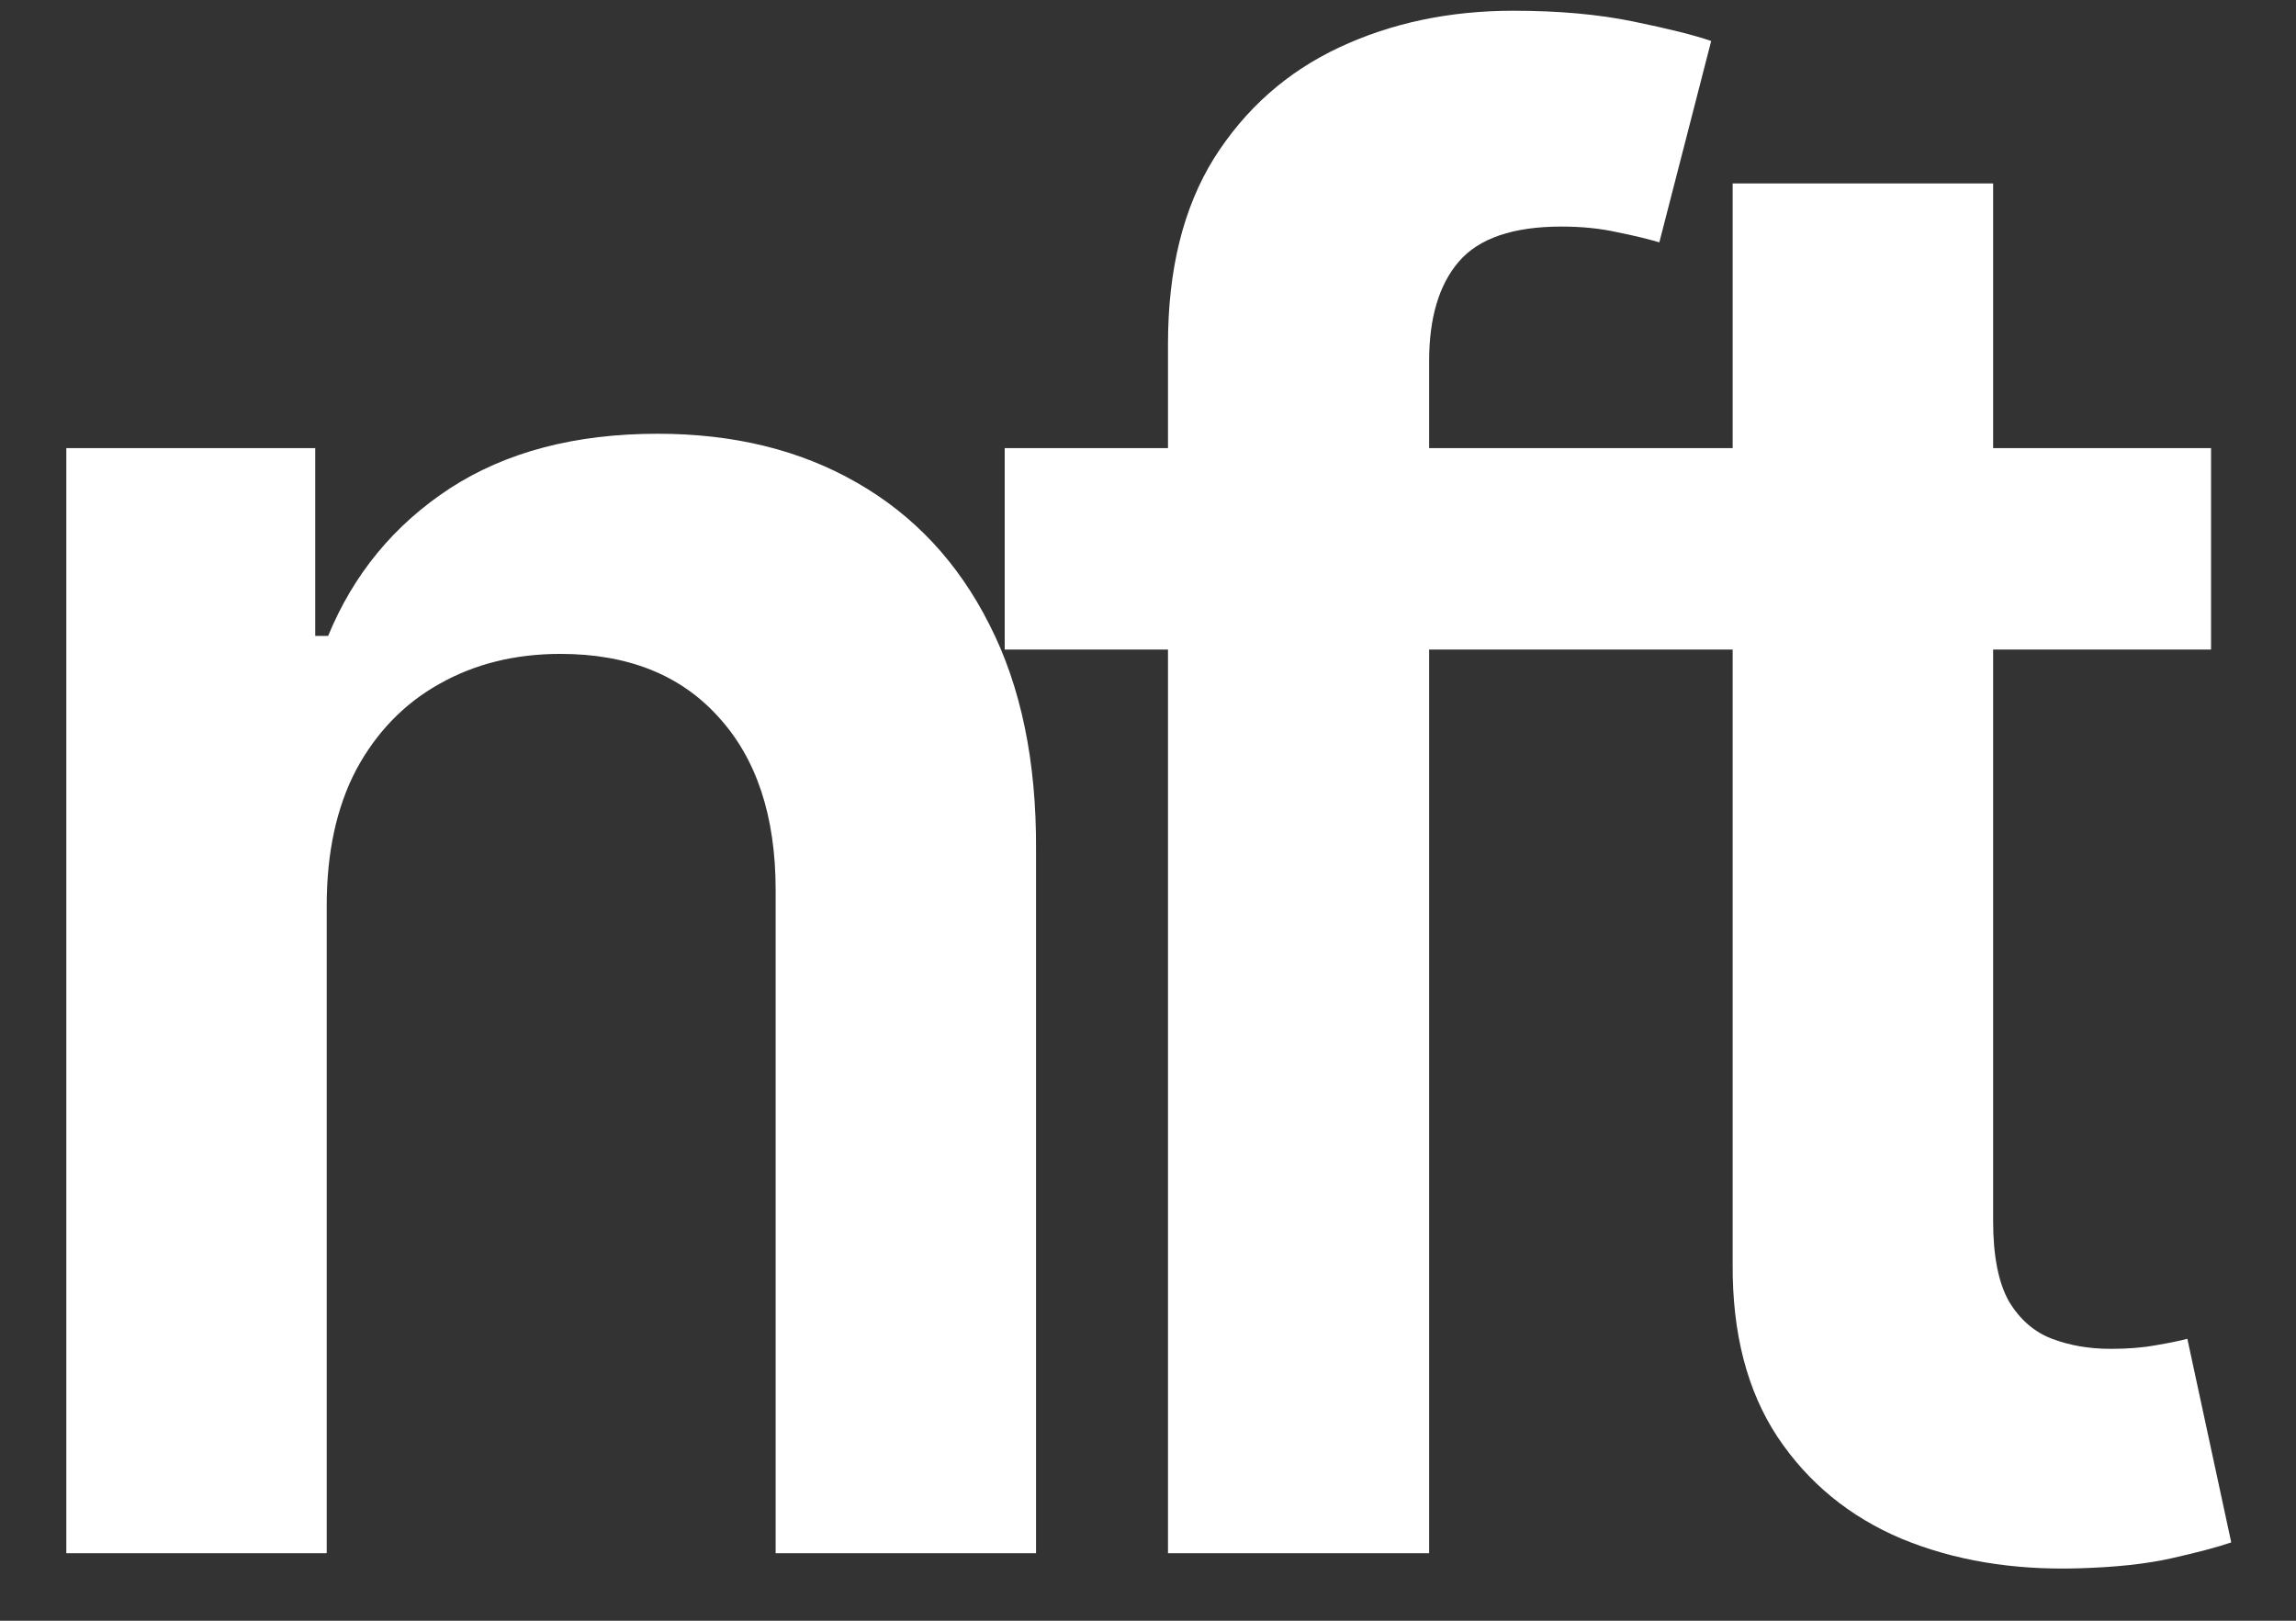 <?xml version="1.0" encoding="UTF-8"?> <svg xmlns="http://www.w3.org/2000/svg" width="34" height="24" viewBox="0 0 34 24" fill="none"><rect x="0" y="0" width="34" height="24" fill="#333333" stroke="none"/><path d="M4.838 13.412V23H0.982V6.636H4.668V9.417H4.859C5.236 8.501 5.836 7.773 6.66 7.233C7.491 6.693 8.517 6.423 9.739 6.423C10.868 6.423 11.852 6.665 12.69 7.148C13.535 7.631 14.188 8.33 14.65 9.246C15.119 10.163 15.349 11.274 15.342 12.581V23H11.486V13.178C11.486 12.084 11.202 11.228 10.633 10.61C10.072 9.992 9.295 9.683 8.3 9.683C7.626 9.683 7.026 9.832 6.5 10.131C5.982 10.422 5.573 10.845 5.275 11.398C4.984 11.952 4.838 12.624 4.838 13.412ZM24.551 6.636V9.619H14.878V6.636H24.551ZM17.296 23V5.092C17.296 3.991 17.523 3.075 17.978 2.343C18.44 1.612 19.058 1.065 19.832 0.702C20.606 0.34 21.465 0.159 22.41 0.159C23.077 0.159 23.671 0.212 24.189 0.319C24.707 0.425 25.091 0.521 25.34 0.607L24.572 3.589C24.409 3.54 24.203 3.49 23.954 3.44C23.706 3.384 23.429 3.355 23.124 3.355C22.406 3.355 21.898 3.529 21.6 3.877C21.309 4.218 21.163 4.708 21.163 5.347V23H17.296ZM32.742 6.636V9.619H23.336V6.636H32.742ZM25.658 2.716H29.515V18.078C29.515 18.597 29.593 18.994 29.749 19.271C29.912 19.541 30.125 19.726 30.388 19.825C30.651 19.925 30.942 19.974 31.262 19.974C31.503 19.974 31.723 19.957 31.922 19.921C32.128 19.886 32.284 19.854 32.391 19.825L33.041 22.84C32.835 22.911 32.54 22.989 32.157 23.075C31.78 23.16 31.319 23.209 30.772 23.224C29.806 23.252 28.936 23.107 28.162 22.787C27.387 22.46 26.773 21.956 26.319 21.274C25.871 20.592 25.651 19.74 25.658 18.717V2.716Z" fill="white"></path></svg> 